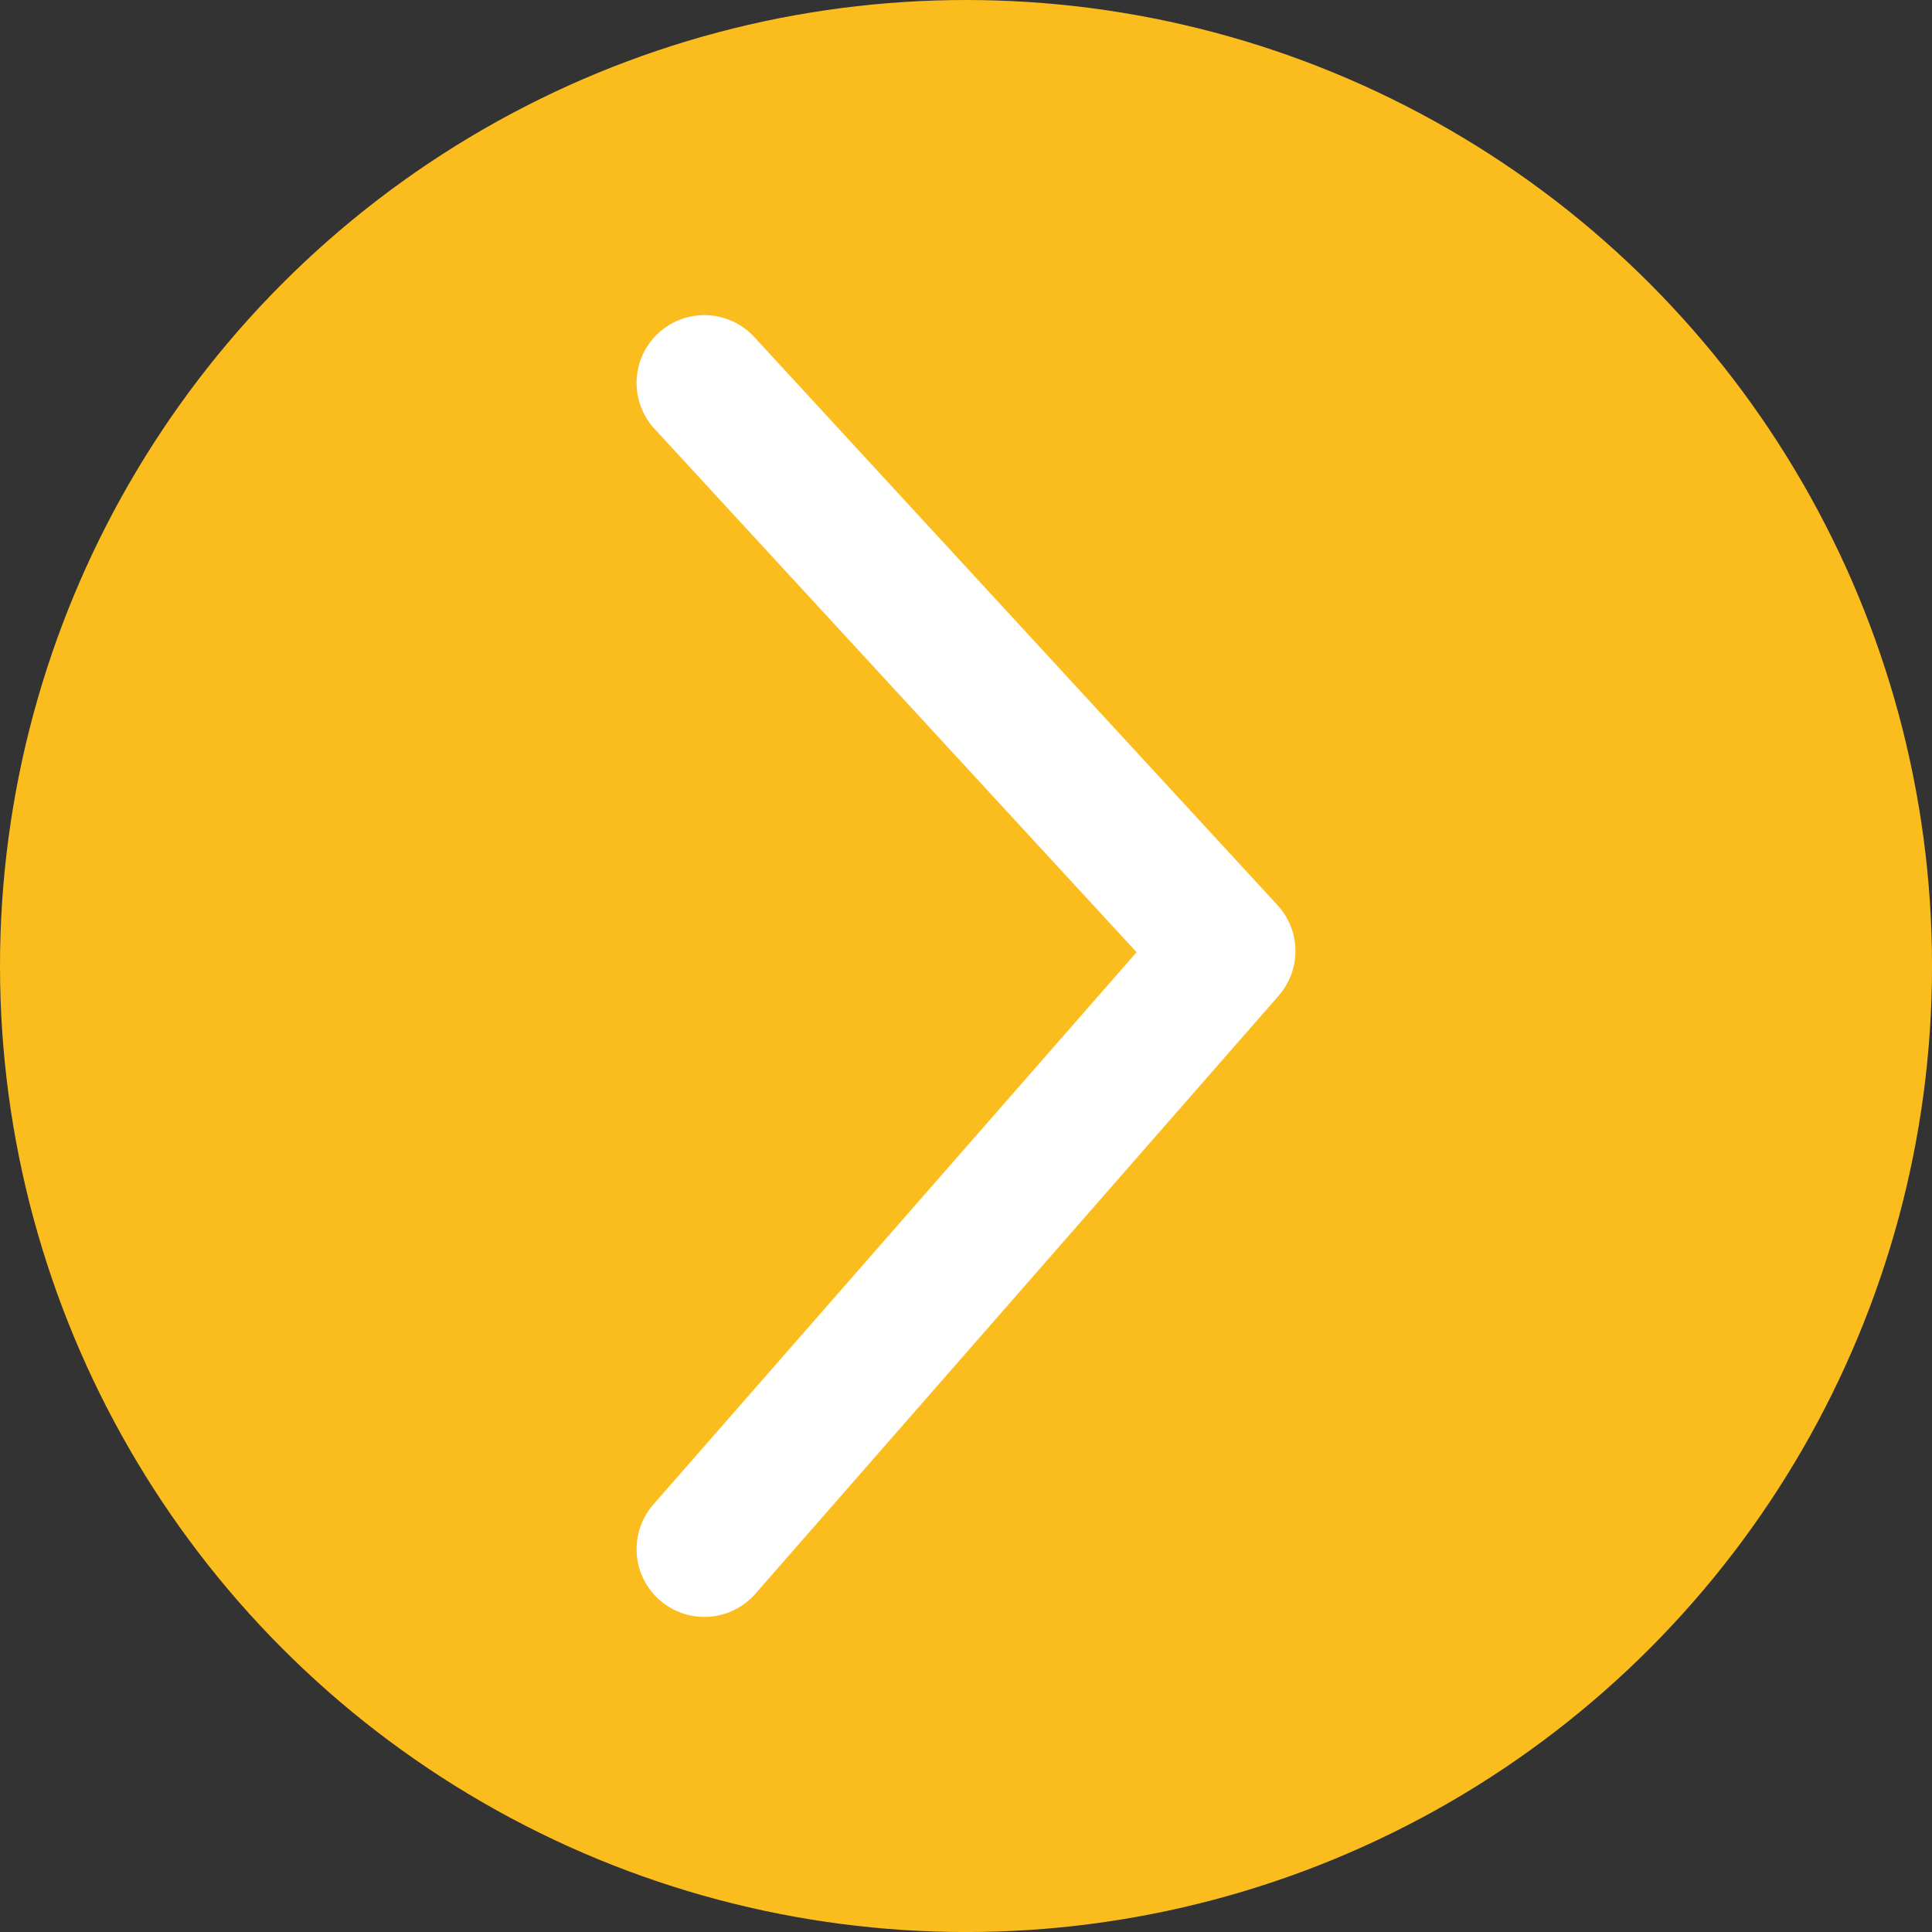 <svg xmlns="http://www.w3.org/2000/svg" width="57.007" height="57.007" viewBox="0 0 57.007 57.007">
  <rect x="0" y="0" width="57.007" height="57.007" fill="#333333" stroke="none"/>
  <g id="Group_26" data-name="Group 26" transform="translate(-1655.746 -1389.465)">
    <circle id="Ellipse_2" data-name="Ellipse 2" cx="28.504" cy="28.504" r="28.504" transform="translate(1655.746 1389.465)" fill="#fbbd1d"/>
    <path id="Path_3485" data-name="Path 3485" d="M1676.529,1435.175l15.441-17.647-15.441-16.765" fill="none" stroke="#fff" stroke-linecap="round" stroke-linejoin="round" stroke-width="4"/>
  </g>
</svg>

